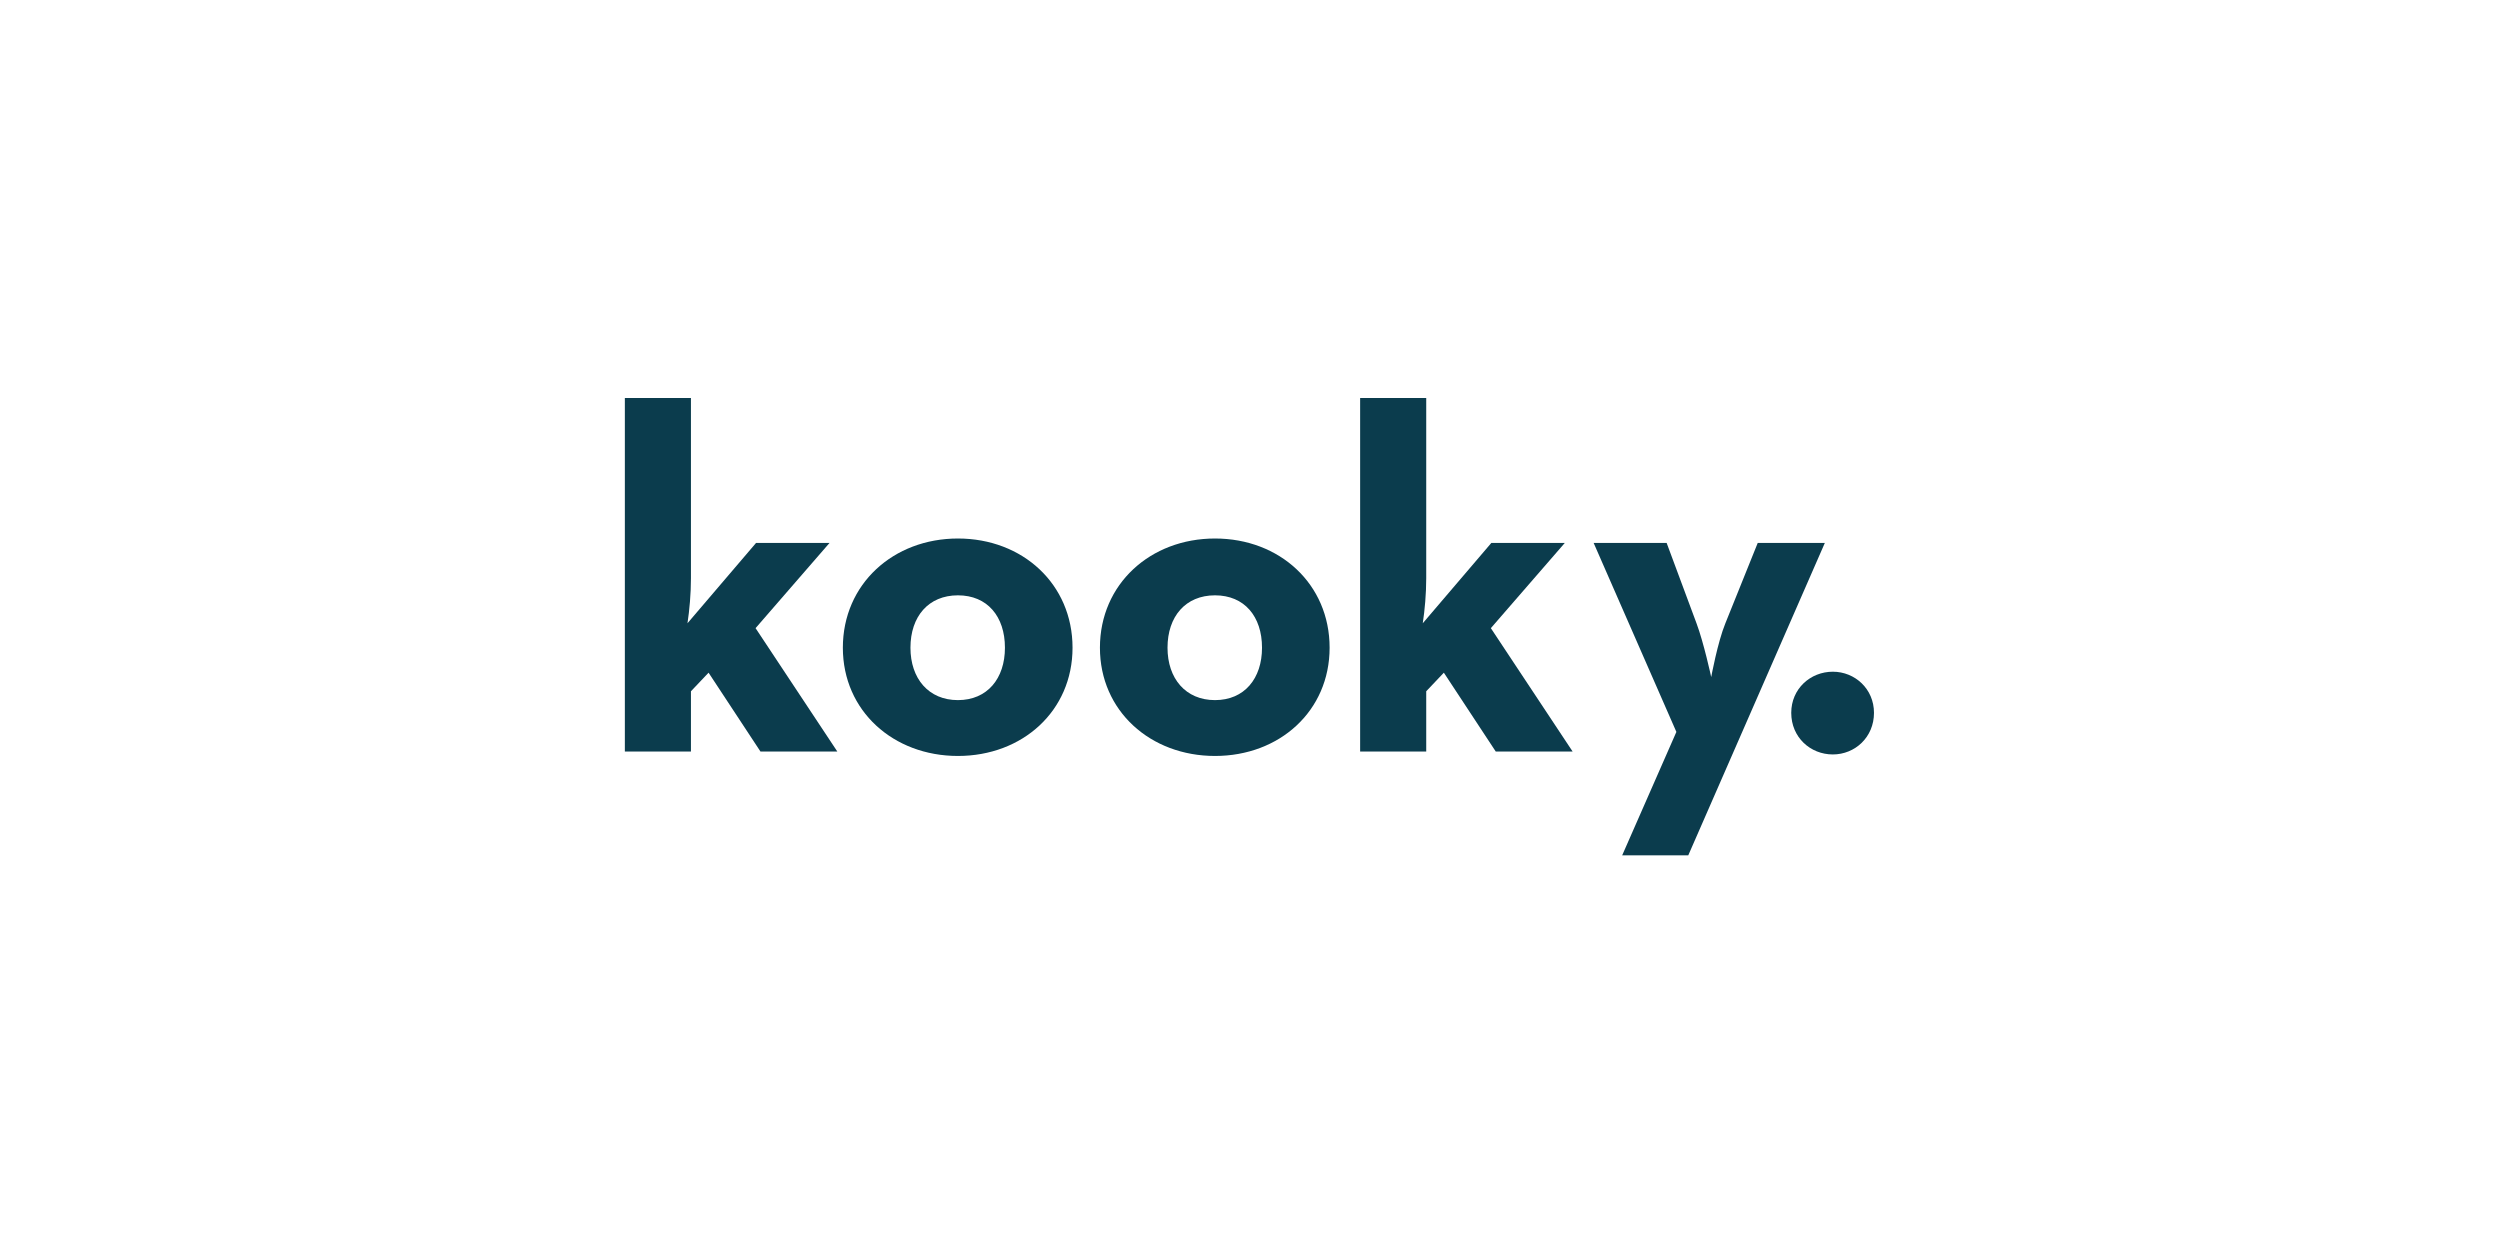 <?xml version="1.0" encoding="UTF-8" standalone="no"?>
<!DOCTYPE svg PUBLIC "-//W3C//DTD SVG 1.1//EN" "http://www.w3.org/Graphics/SVG/1.1/DTD/svg11.dtd">
<svg width="100%" height="100%" viewBox="0 0 500 250" version="1.1" xmlns="http://www.w3.org/2000/svg" xmlns:xlink="http://www.w3.org/1999/xlink" xml:space="preserve" xmlns:serif="http://www.serif.com/" style="fill-rule:evenodd;clip-rule:evenodd;stroke-linejoin:round;stroke-miterlimit:2;">
    <g id="Kooky" transform="matrix(0.503,0,0,0.503,124.117,-38.608)">
        <g transform="matrix(6.062,0,0,6.062,1.697,235)">
            <path d="M4.335,23.191L0,23.191L0,0L4.335,0L4.335,11.82C4.335,12.849 4.239,13.906 4.108,14.776L8.606,9.507L13.425,9.507L8.574,15.097L13.937,23.191L8.896,23.191L5.491,18.018L4.335,19.237L4.335,23.191Z" style="fill:rgb(11,60,77);fill-rule:nonzero;"/>
        </g>
        <g transform="matrix(6.062,0,0,6.062,1.697,235)">
            <path d="M14.299,16.381C14.299,12.205 17.608,9.217 21.847,9.217C26.087,9.217 29.364,12.205 29.364,16.381C29.364,20.524 26.087,23.48 21.847,23.48C17.608,23.48 14.299,20.524 14.299,16.381ZM24.93,16.381C24.93,14.326 23.774,12.944 21.847,12.944C19.92,12.944 18.733,14.326 18.733,16.381C18.733,18.403 19.92,19.817 21.847,19.817C23.774,19.817 24.93,18.403 24.93,16.381Z" style="fill:rgb(11,60,77);fill-rule:nonzero;"/>
        </g>
        <g transform="matrix(6.062,0,0,6.062,1.697,235)">
            <path d="M31.161,16.381C31.161,12.205 34.47,9.217 38.709,9.217C42.949,9.217 46.226,12.205 46.226,16.381C46.226,20.524 42.949,23.48 38.709,23.48C34.47,23.48 31.161,20.524 31.161,16.381ZM41.792,16.381C41.792,14.326 40.636,12.944 38.709,12.944C36.782,12.944 35.594,14.326 35.594,16.381C35.594,18.403 36.782,19.817 38.709,19.817C40.636,19.817 41.792,18.403 41.792,16.381Z" style="fill:rgb(11,60,77);fill-rule:nonzero;"/>
        </g>
        <g transform="matrix(6.062,0,0,6.062,1.697,235)">
            <path d="M52.563,23.191L48.228,23.191L48.228,0L52.563,0L52.563,11.82C52.563,12.849 52.468,13.906 52.336,14.776L56.834,9.507L61.653,9.507L56.802,15.097L62.166,23.191L57.124,23.191L53.719,18.018L52.563,19.237L52.563,23.191Z" style="fill:rgb(11,60,77);fill-rule:nonzero;"/>
        </g>
        <g transform="matrix(6.062,0,0,6.062,1.697,235)">
            <path d="M68.971,21.903L63.544,9.507L68.332,9.507L70.29,14.775C70.771,16.059 71.256,18.307 71.256,18.307C71.256,18.307 71.673,16.027 72.186,14.775L74.307,9.507L78.709,9.507L69.75,30L65.415,30L68.971,21.903Z" style="fill:rgb(11,60,77);fill-rule:nonzero;"/>
        </g>
        <g transform="matrix(6.062,0,0,6.062,1.697,235)">
            <path d="M76.505,20.652C76.505,19.078 77.756,17.954 79.234,17.954C80.68,17.954 81.932,19.078 81.932,20.652C81.932,22.257 80.68,23.381 79.234,23.381C77.76,23.381 76.505,22.257 76.505,20.652Z" style="fill:rgb(11,60,77);fill-rule:nonzero;"/>
        </g>
    </g>
</svg>
